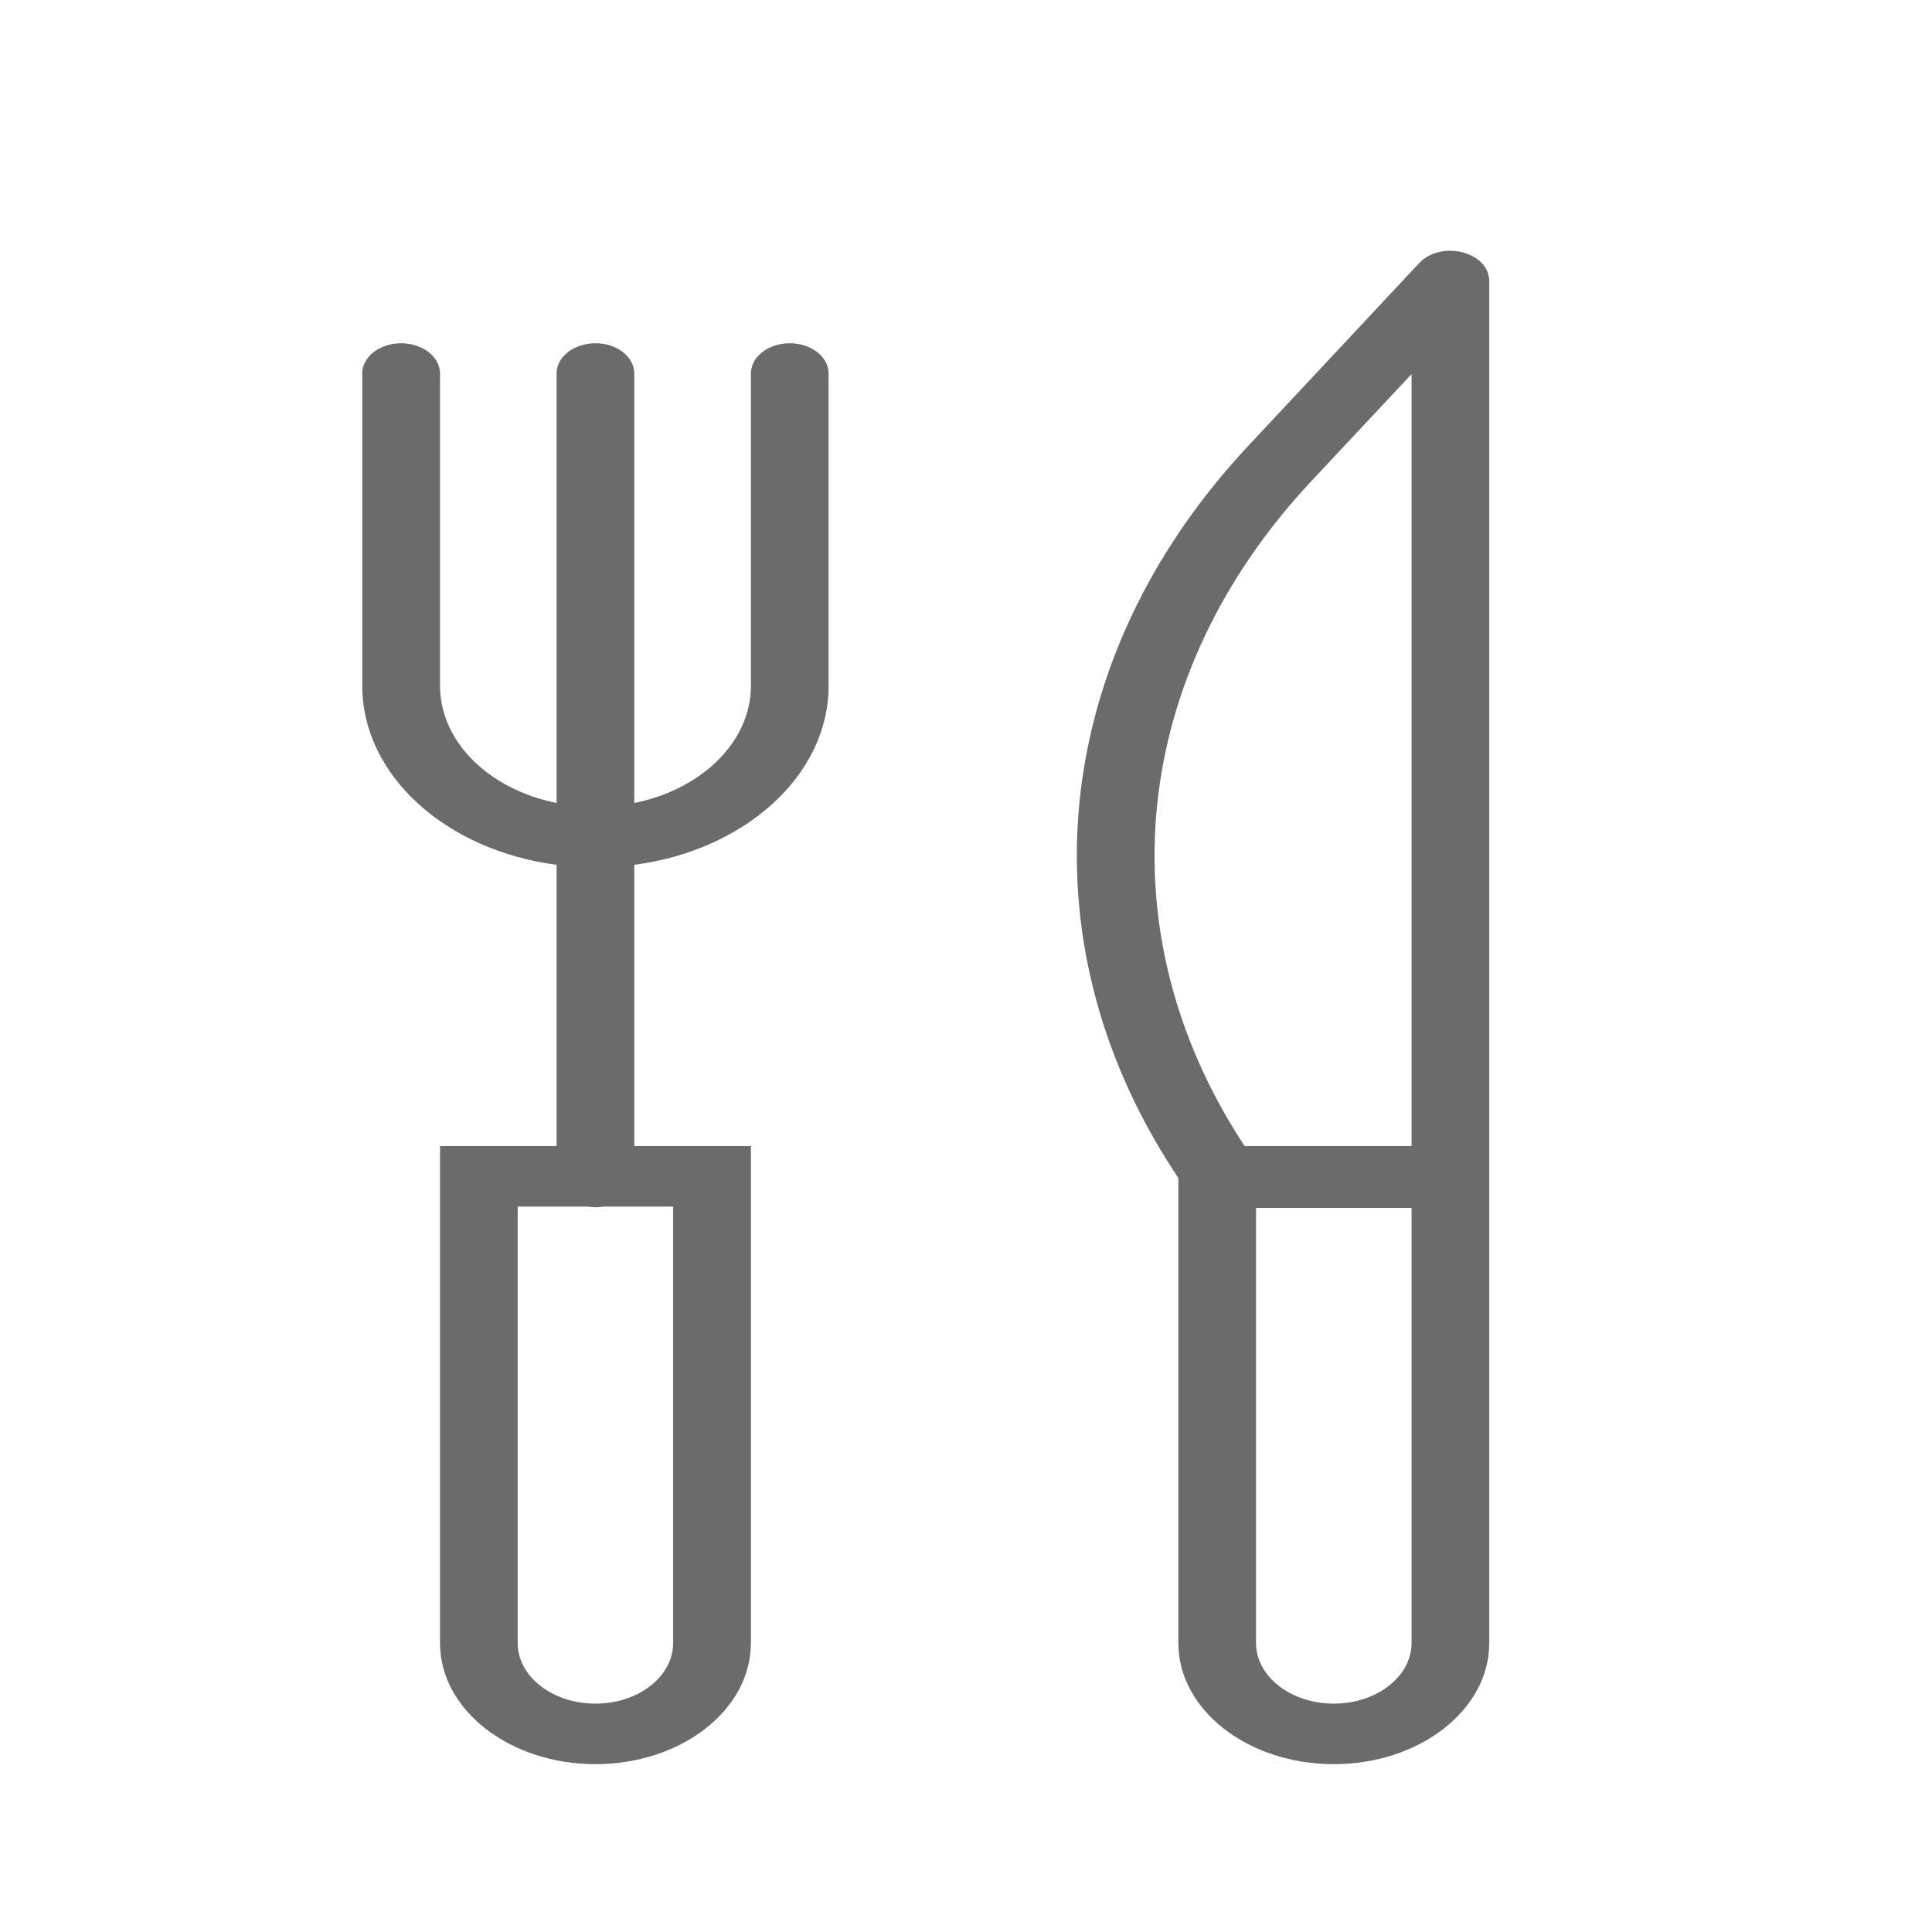 <svg width="24" height="24" viewBox="0 0 24 24" fill="none" xmlns="http://www.w3.org/2000/svg">
<path fill-rule="evenodd" clip-rule="evenodd" d="M17.535 4.647L16.285 5.982C14.041 8.382 13.715 11.559 15.441 14.206L15.461 14.237H15.603H17.535V4.647ZM14.581 14.547L14.638 14.635V14.989V20.411C14.638 21.241 15.502 21.915 16.569 21.915C17.635 21.915 18.5 21.241 18.5 20.411V15.005V14.989V14.253V14.237V3.492C18.5 3.128 17.902 2.976 17.627 3.271L15.505 5.54C13.047 8.168 12.69 11.648 14.581 14.547ZM15.603 20.411V15.005H17.535V20.411C17.535 20.826 17.102 21.163 16.569 21.163C16.036 21.163 15.603 20.826 15.603 20.411ZM7.397 4.264C7.663 4.264 7.879 4.432 7.879 4.64V9.975C8.712 9.808 9.328 9.219 9.328 8.518V4.64C9.328 4.432 9.544 4.264 9.81 4.264C10.077 4.264 10.293 4.432 10.293 4.64V8.518C10.293 9.636 9.249 10.564 7.879 10.743V14.237H8.362H9.328V14.989V20.411C9.328 21.241 8.463 21.915 7.397 21.915C6.33 21.915 5.466 21.241 5.466 20.411V14.989V14.237H6.431H6.914V10.743C5.544 10.564 4.5 9.636 4.5 8.518V4.64C4.5 4.432 4.716 4.264 4.983 4.264C5.249 4.264 5.466 4.432 5.466 4.64V8.518C5.466 9.219 6.081 9.808 6.914 9.975V4.64C6.914 4.432 7.13 4.264 7.397 4.264ZM7.397 14.997C7.363 14.997 7.331 14.994 7.299 14.989H6.431V20.411C6.431 20.826 6.863 21.163 7.397 21.163C7.93 21.163 8.362 20.826 8.362 20.411V14.989H7.494C7.462 14.994 7.43 14.997 7.397 14.997Z" fill="black" fill-opacity="0.58"/>
</svg>

